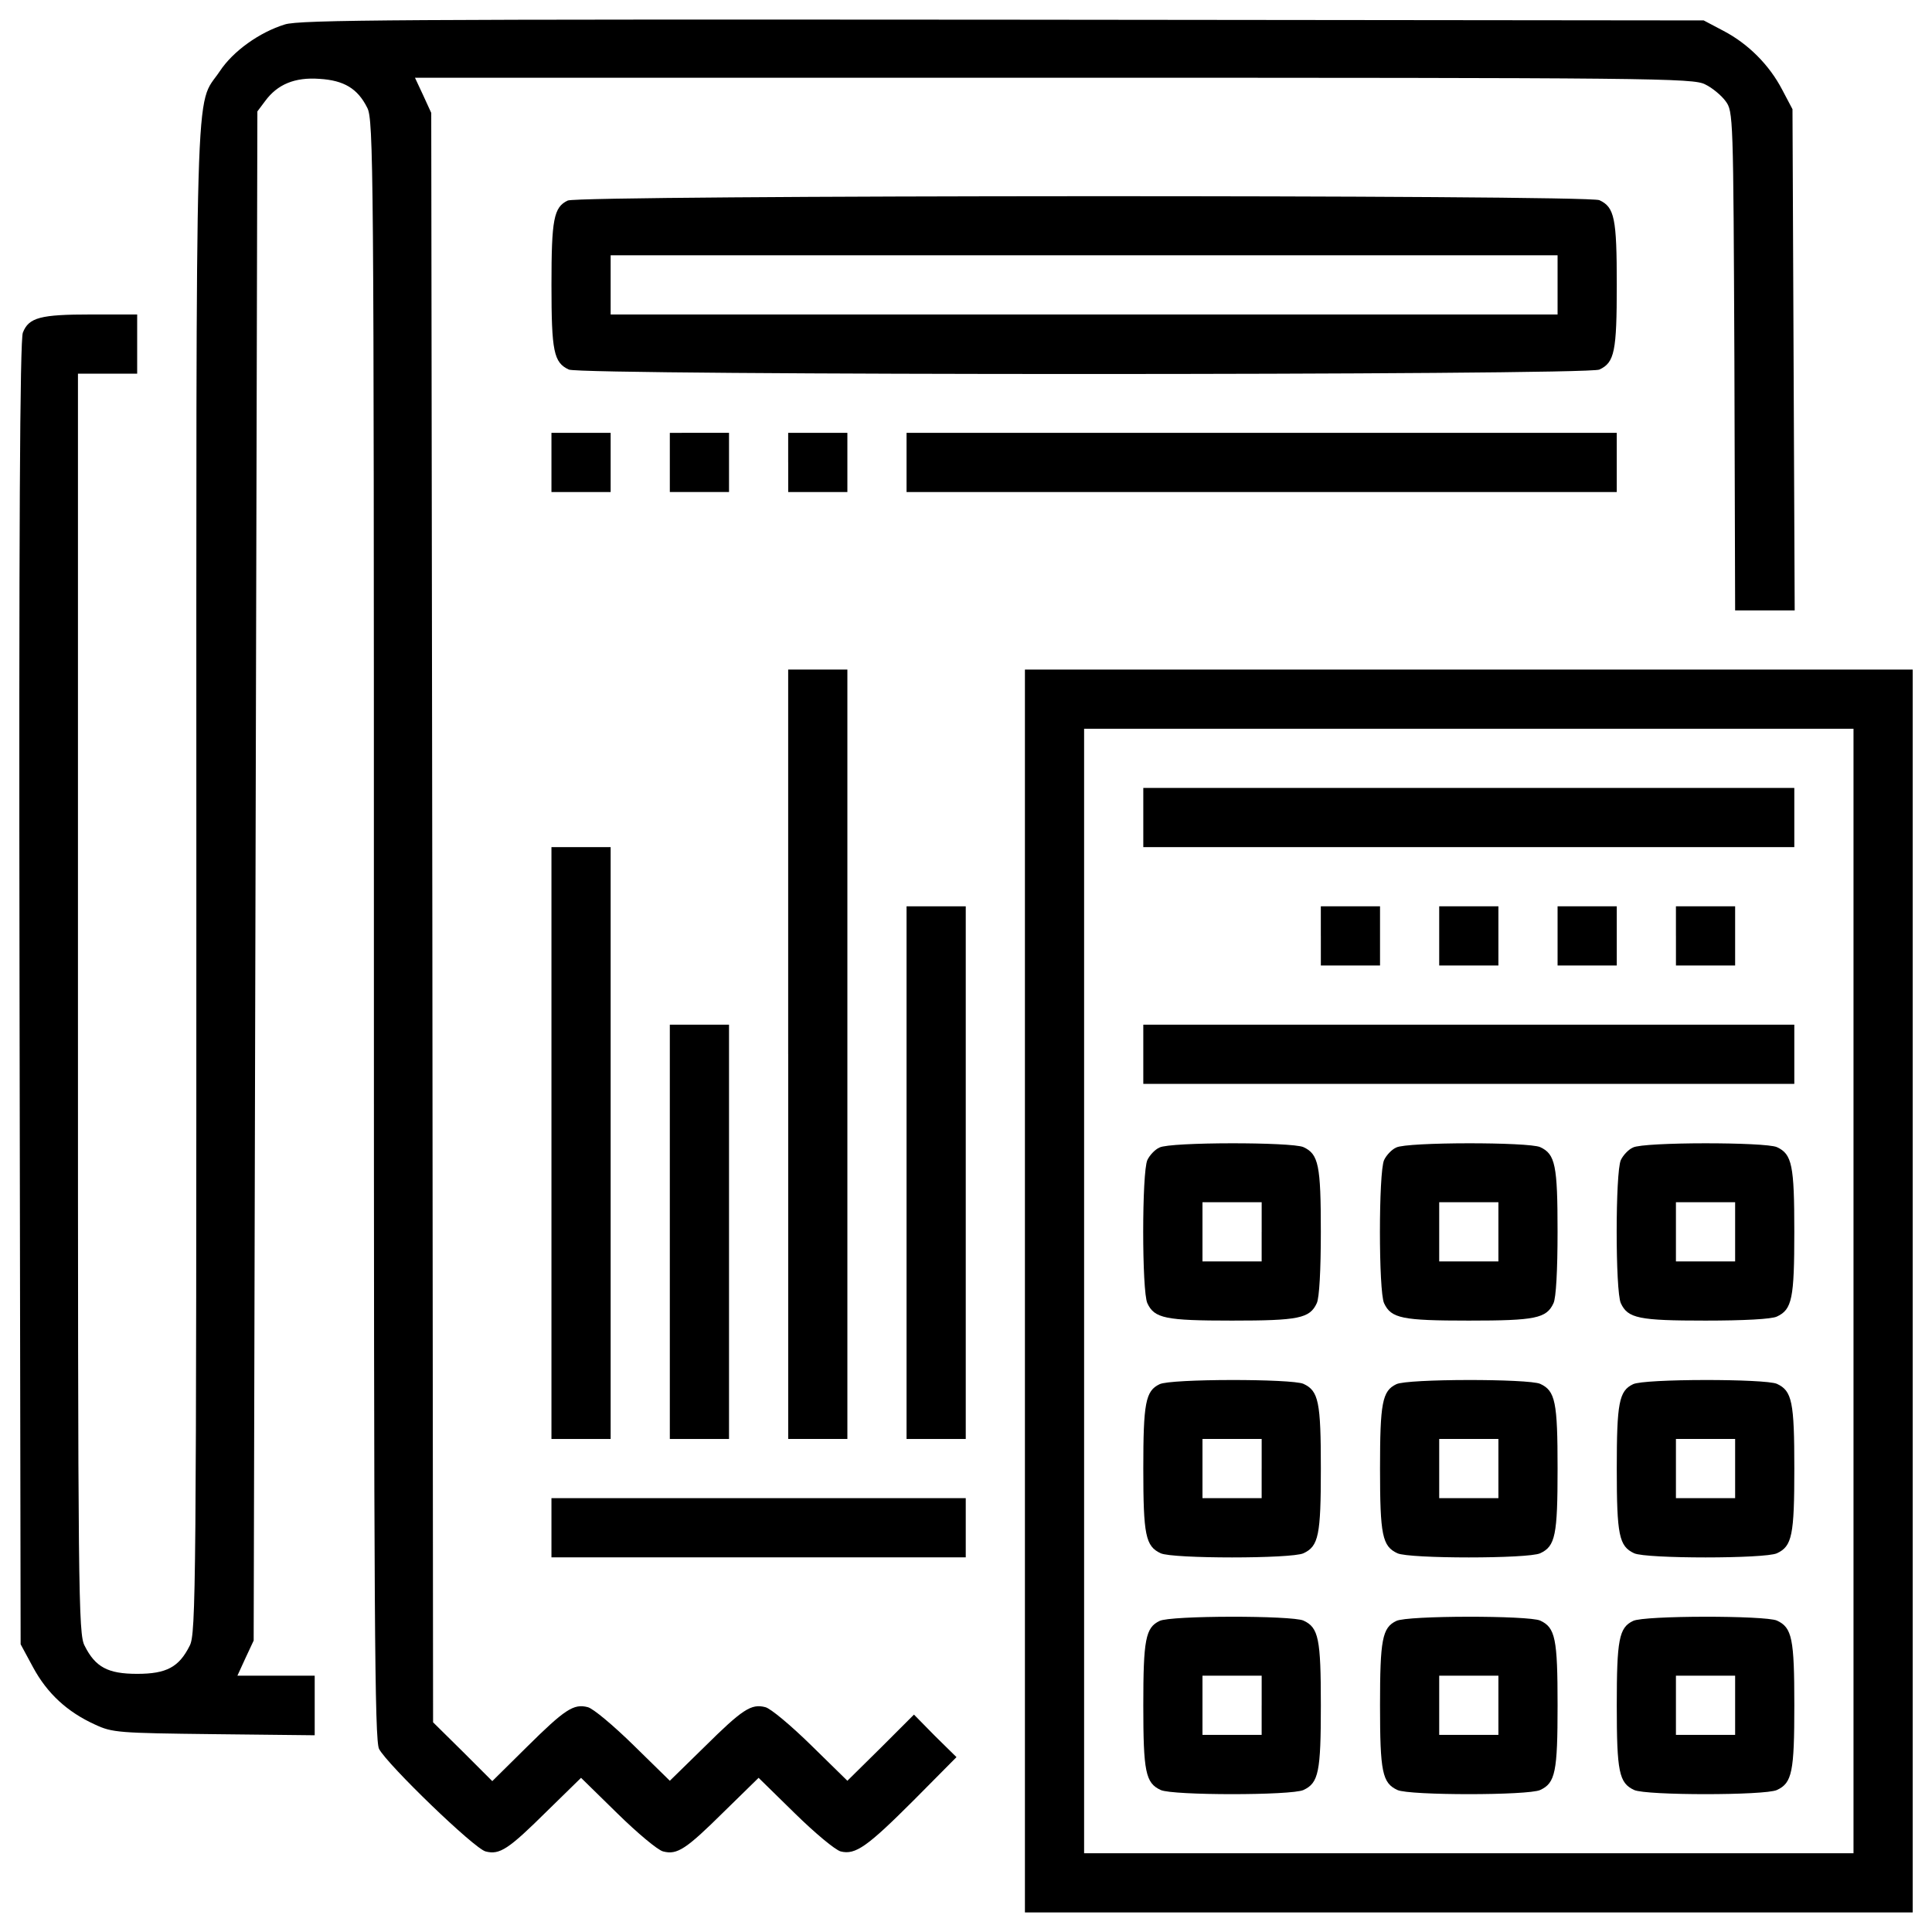 <?xml version="1.0" encoding="utf-8"?>
<!-- Svg Vector Icons : http://www.onlinewebfonts.com/icon -->
<!DOCTYPE svg PUBLIC "-//W3C//DTD SVG 1.1//EN" "http://www.w3.org/Graphics/SVG/1.1/DTD/svg11.dtd">
<svg version="1.1" xmlns="http://www.w3.org/2000/svg" xmlns:xlink="http://www.w3.org/1999/xlink" x="0px" y="0px" viewBox="0 0 1000 1000" enable-background="new 0 0 1000 1000" xml:space="preserve">
<g><g transform="translate(0,512) scale(0.1,-0.1)"><path d="M1473.9,4993.3c-130.2-40.2-268-137.8-337-243.1c-130.2-193.4-120.6,111-120.6-4185.3c0-3674.1-1.9-3901.9-34.5-3963.2c-55.5-111.1-120.6-145.5-271.9-145.5s-216.3,34.5-271.9,145.5c-32.5,61.3-34.5,258.5-34.5,3325.6v3258.6h153.2H710v153.2v153.2H470.7c-260.4,0-321.6-15.3-352.3-93.8C103.1,3364,97.3,2364.6,101.1-21l5.7-3369.7l65.1-120.6c72.8-134,176.1-229.7,319.7-294.9c90-42.1,120.6-44,616.5-49.8l520.8-5.7v153.2v155.1h-199.1h-201l42.1,91.9l42.1,90l9.6,3957.4l9.6,3957.4l40.2,53.6c63.2,86.2,153.2,124.4,281.4,114.9c126.4-7.7,197.2-49.8,247-149.4c32.5-61.3,34.5-304.4,34.5-4254.2c0-3576.4,3.8-4196.8,26.8-4240.8c44-82.3,494-516.9,551.4-530.4c72.8-19.1,118.7,11.5,315.9,206.8l178.1,174.2l187.6-183.8c103.4-101.5,210.6-191.5,237.4-197.2c72.7-19.1,118.7,11.5,315.9,206.8l178.1,174.2l187.6-183.8c103.4-101.5,208.7-189.5,237.4-197.2c76.6-19.1,137.8,24.9,379.1,266.1l220.2,222.1l-111,109.1l-109.1,111l-172.3-172.3L4386-4097.2l-187.6,183.8c-103.4,101.5-210.6,191.5-237.4,197.2c-72.8,19.1-118.7-11.5-315.9-206.8L3467-4097.2l-187.6,183.8c-103.4,101.5-210.6,191.5-237.4,197.2c-72.7,19.1-118.7-11.5-315.9-206.8L2548-4099.1l-153.2,153.2l-153.2,151.3l-3.8,4166.1l-5.7,4164.2l-42.1,91.9l-42.1,90h3306.5c3109.3,0,3310.3-1.9,3371.6-34.5c36.4-17.2,84.2-57.4,105.3-86.2c40.2-53.6,40.2-74.7,45.9-1346l3.8-1290.4h155.1h153.2l-5.7,1298.1l-5.7,1296.2l-53.6,101.5c-67,128.3-176.1,237.4-304.4,304.4l-101.5,53.6l-3628.1,3.8C2088.5,5020.1,1548.6,5018.2,1473.9,4993.3z"/><path d="M2938.6,4082c-72.7-34.5-84.2-97.6-84.2-436.5c0-344.6,11.5-402.1,90-438.4c65.1-30.6,5269-30.6,5334,0c78.5,36.4,90,93.8,90,438.4c0,344.6-11.5,402.1-90,438.4C8215.2,4112.6,2997.9,4110.7,2938.6,4082z M8062,3645.4v-153.2H5611.3H3160.7v153.2v153.2h2450.7H8062V3645.4z"/><path d="M2854.3,2726.4v-153.2h153.2h153.2v153.2v153.2h-153.2h-153.2V2726.4z"/><path d="M3467,2726.4v-153.2h153.2h153.2v153.2v153.2h-153.2H3467V2726.4z"/><path d="M4079.7,2726.4v-153.2h153.2H4386v153.2v153.2h-153.2h-153.2V2726.4z"/><path d="M4692.3,2726.4v-153.2h1838h1838v153.2v153.2h-1838h-1838V2726.4z"/><path d="M4079.7-336.9v-1991.2h153.2H4386v1991.2v1991.2h-153.2h-153.2V-336.9z"/><path d="M5305-1562.2v-3216.5h2297.5H9900v3216.5v3216.5H7602.5H5305V-1562.2z M9593.7-1562.2v-2910.2H7602.5H5611.3v2910.2v2910.2h1991.2h1991.2V-1562.2z"/><path d="M5917.7,888.4V735.3h1684.8h1684.8v153.2v153.2H7602.5H5917.7V888.4z"/><path d="M6836.7,275.8V122.6h153.2H7143v153.2v153.2h-153.2h-153.2V275.8z"/><path d="M7449.3,275.8V122.6h153.2h153.2v153.2v153.2h-153.2h-153.2V275.8z"/><path d="M8062,275.8V122.6h153.2h153.2v153.2v153.2h-153.2H8062V275.8z"/><path d="M8674.7,275.8V122.6h153.2H8981v153.2v153.2h-153.2h-153.2V275.8z"/><path d="M5917.7-336.9v-153.2h1684.8h1684.8v153.2v153.2H7602.5H5917.7V-336.9z"/><path d="M6001.9-819.4c-23-9.6-51.7-40.2-63.2-65.1c-28.7-63.2-28.7-679.7,0-740.9c36.4-78.5,93.8-90,438.4-90s402.1,11.5,438.4,90c13.4,26.8,21.1,172.3,21.1,369.5c0,344.6-11.5,402.1-90,438.4C6687.3-790.7,6057.4-790.7,6001.9-819.4z M6530.3-1255.9v-153.2h-153.2H6224v153.2v153.2h153.2h153.2V-1255.9z"/><path d="M7227.2-819.4c-23-9.6-51.7-40.2-63.2-65.1c-28.7-63.2-28.7-679.7,0-740.9c36.4-78.5,93.8-90,438.4-90c344.6,0,402.1,11.5,438.4,90c13.4,26.8,21.1,172.3,21.1,369.5c0,344.6-11.5,402.1-90,438.4C7912.7-790.7,7282.8-790.7,7227.2-819.4z M7755.7-1255.9v-153.2h-153.2h-153.2v153.2v153.2h153.2h153.2V-1255.9z"/><path d="M8452.6-819.4c-23-9.6-51.7-40.2-63.2-65.1c-28.7-63.2-28.7-679.7,0-740.9c36.4-78.5,93.8-90,438.4-90c197.2,0,342.7,7.6,369.5,21c78.5,36.4,90,93.8,90,438.4s-11.5,402.1-90,438.4C9138-790.7,8508.1-790.7,8452.6-819.4z M8981-1255.9v-153.2h-153.2h-153.2v153.2v153.2h153.2H8981V-1255.9z"/><path d="M6001.9-2044.7c-72.8-34.5-84.2-97.6-84.2-436.5c0-344.6,11.5-402.1,90-438.5c61.3-28.7,677.8-28.7,739,0c78.5,36.4,90,93.8,90,438.5s-11.5,402.1-90,438.4C6687.3-2016,6057.4-2016,6001.9-2044.7z M6530.3-2481.2v-153.2h-153.2H6224v153.2v153.2h153.2h153.2V-2481.2z"/><path d="M7227.2-2044.7c-72.8-34.5-84.2-97.6-84.2-436.5c0-344.6,11.5-402.1,90-438.5c61.3-28.7,677.8-28.7,739,0c78.5,36.4,90,93.8,90,438.5s-11.5,402.1-90,438.4C7912.7-2016,7282.8-2016,7227.2-2044.7z M7755.7-2481.2v-153.2h-153.2h-153.2v153.2v153.2h153.2h153.2V-2481.2z"/><path d="M8452.6-2044.7c-72.8-34.5-84.2-97.6-84.2-436.5c0-344.6,11.5-402.1,90-438.5c61.3-28.7,677.7-28.7,739,0c78.5,36.4,90,93.8,90,438.5s-11.5,402.1-90,438.4C9138-2016,8508.1-2016,8452.6-2044.7z M8981-2481.2v-153.2h-153.2h-153.2v153.2v153.2h153.2H8981V-2481.2z"/><path d="M6001.9-3270c-72.8-34.5-84.2-97.6-84.2-436.5c0-344.6,11.5-402.1,90-438.5c61.3-28.7,677.8-28.7,739,0c78.5,36.4,90,93.8,90,438.5s-11.5,402.1-90,438.4C6687.3-3241.3,6057.4-3241.3,6001.9-3270z M6530.3-3706.6v-153.2h-153.2H6224v153.2v153.2h153.2h153.2V-3706.6z"/><path d="M7227.2-3270c-72.8-34.5-84.2-97.6-84.2-436.5c0-344.6,11.5-402.1,90-438.5c61.3-28.7,677.8-28.7,739,0c78.5,36.4,90,93.8,90,438.5s-11.5,402.1-90,438.4C7912.7-3241.3,7282.8-3241.3,7227.2-3270z M7755.7-3706.6v-153.2h-153.2h-153.2v153.2v153.2h153.2h153.2V-3706.6z"/><path d="M8452.6-3270c-72.8-34.5-84.2-97.6-84.2-436.5c0-344.6,11.5-402.1,90-438.5c61.3-28.7,677.7-28.7,739,0c78.5,36.4,90,93.8,90,438.5s-11.5,402.1-90,438.4C9138-3241.3,8508.1-3241.3,8452.6-3270z M8981-3706.6v-153.2h-153.2h-153.2v153.2v153.2h153.2H8981V-3706.6z"/><path d="M2854.3-796.4v-1531.7h153.2h153.2v1531.7V735.3h-153.2h-153.2V-796.4z"/><path d="M4692.3-949.6v-1378.5h153.2h153.2v1378.5V428.9h-153.2h-153.2V-949.6z"/><path d="M3467-1255.9v-1072.2h153.2h153.2v1072.2v1072.2h-153.2H3467V-1255.9z"/><path d="M2854.3-2787.6v-153.2h1072.2h1072.2v153.2v153.2H3926.5H2854.3V-2787.6z"/></g></g>
</svg>